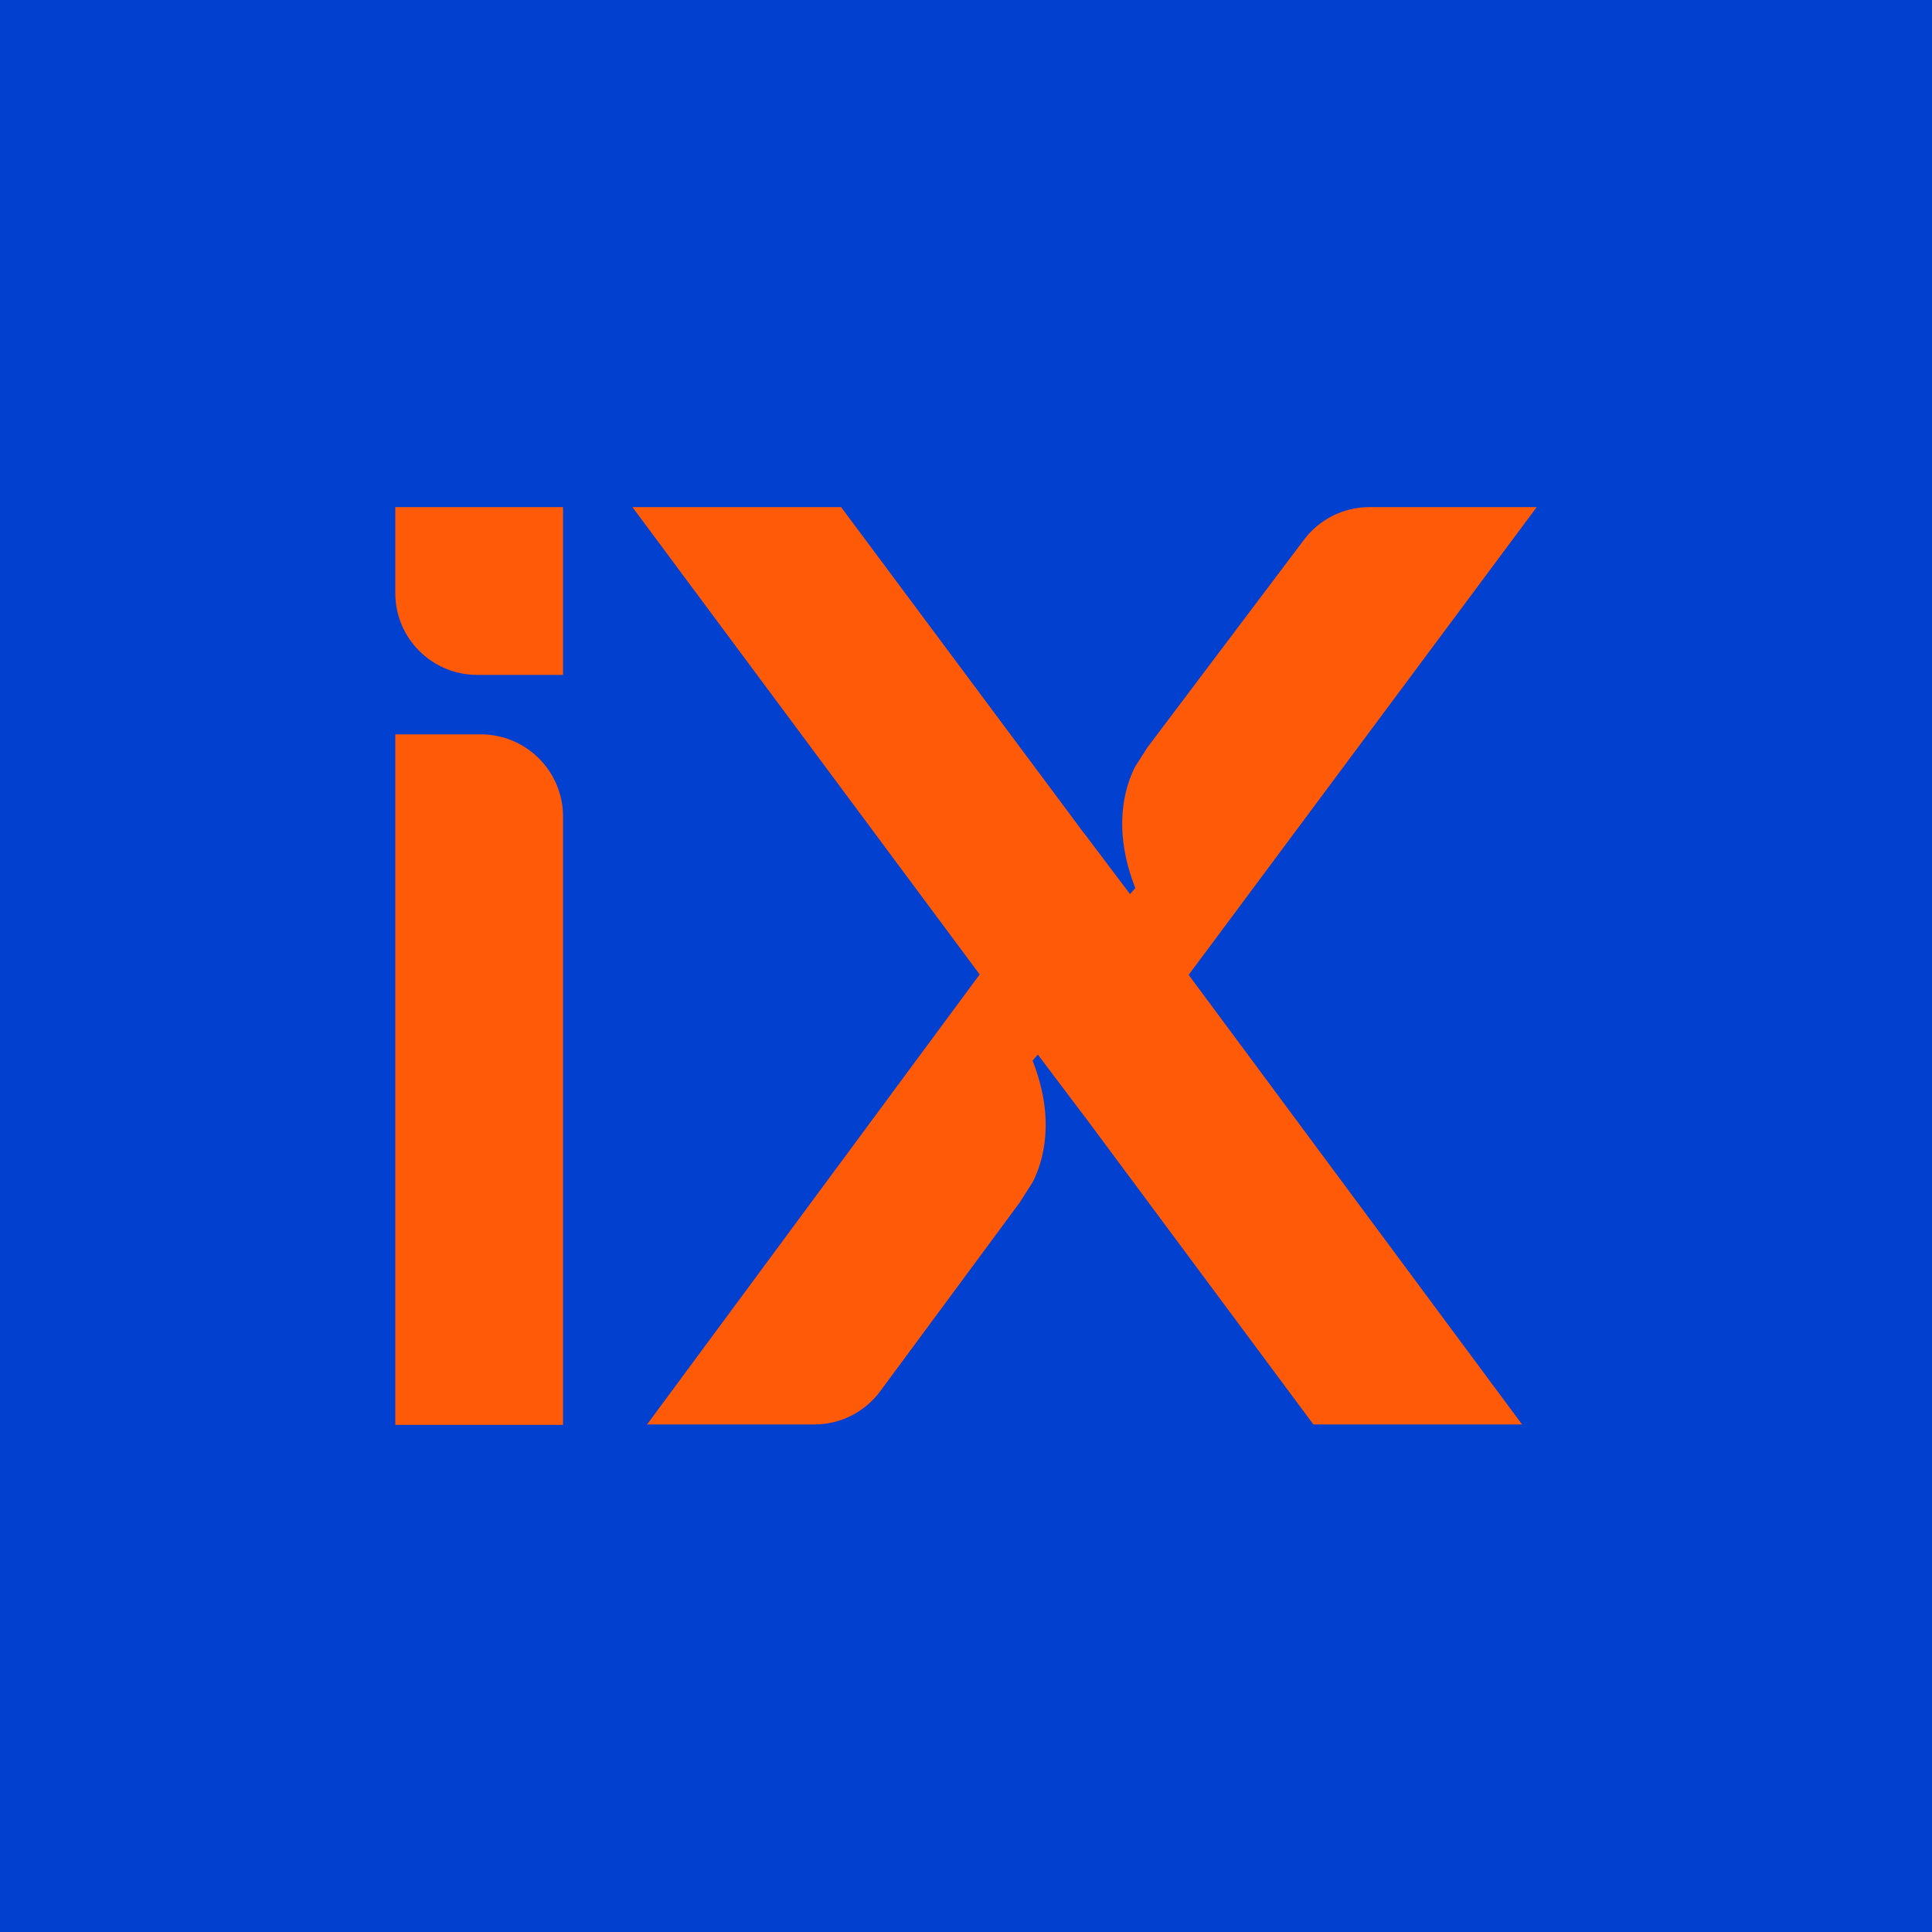 <?xml version="1.0" encoding="UTF-8"?><svg id="b" xmlns="http://www.w3.org/2000/svg" viewBox="0 0 540.047 540.047"><g id="c"><rect width="540.047" height="540.047" fill="#0240cf" stroke-width="0"/><path d="M429.554,141.752h-46.776c-7.254,0-14.078,3.441-18.392,9.273l-43.746,58.031c-.023.046-.068.115-.092.161-.799,1.257-1.967,3.066-3.248,5.078-2.972,5.877-6.404,17.5.046,33.925l-1.463,1.715-12.857-17.041-.023.046-3.225-4.371-64.668-86.817h-58.333l97.061,130.624.006.011-92.976,125.787h46.773c7.257,0,14.083-3.441,18.396-9.277l39.101-52.903h-.023c.801-1.259,2.105-3.272,3.569-5.582,2.973-5.88,6.405-17.5-.047-33.925l1.463-1.715,12.88,17.087.019-.026.002.004,1.214,1.646,1.967,2.653,60.946,82.038h58.333l-93.198-125.67,97.289-130.752Z" fill="#ff5a07" stroke-width="0"/><path d="M134.382,205.271h-23.889v193.024h46.898v-170.014c0-12.708-10.301-23.01-23.009-23.01Z" fill="#ff5a07" stroke-width="0"/><path d="M110.493,165.776c0,12.634,10.242,22.875,22.875,22.875h24.023v-46.9h-46.898v24.024Z" fill="#ff5a07" stroke-width="0"/></g></svg>